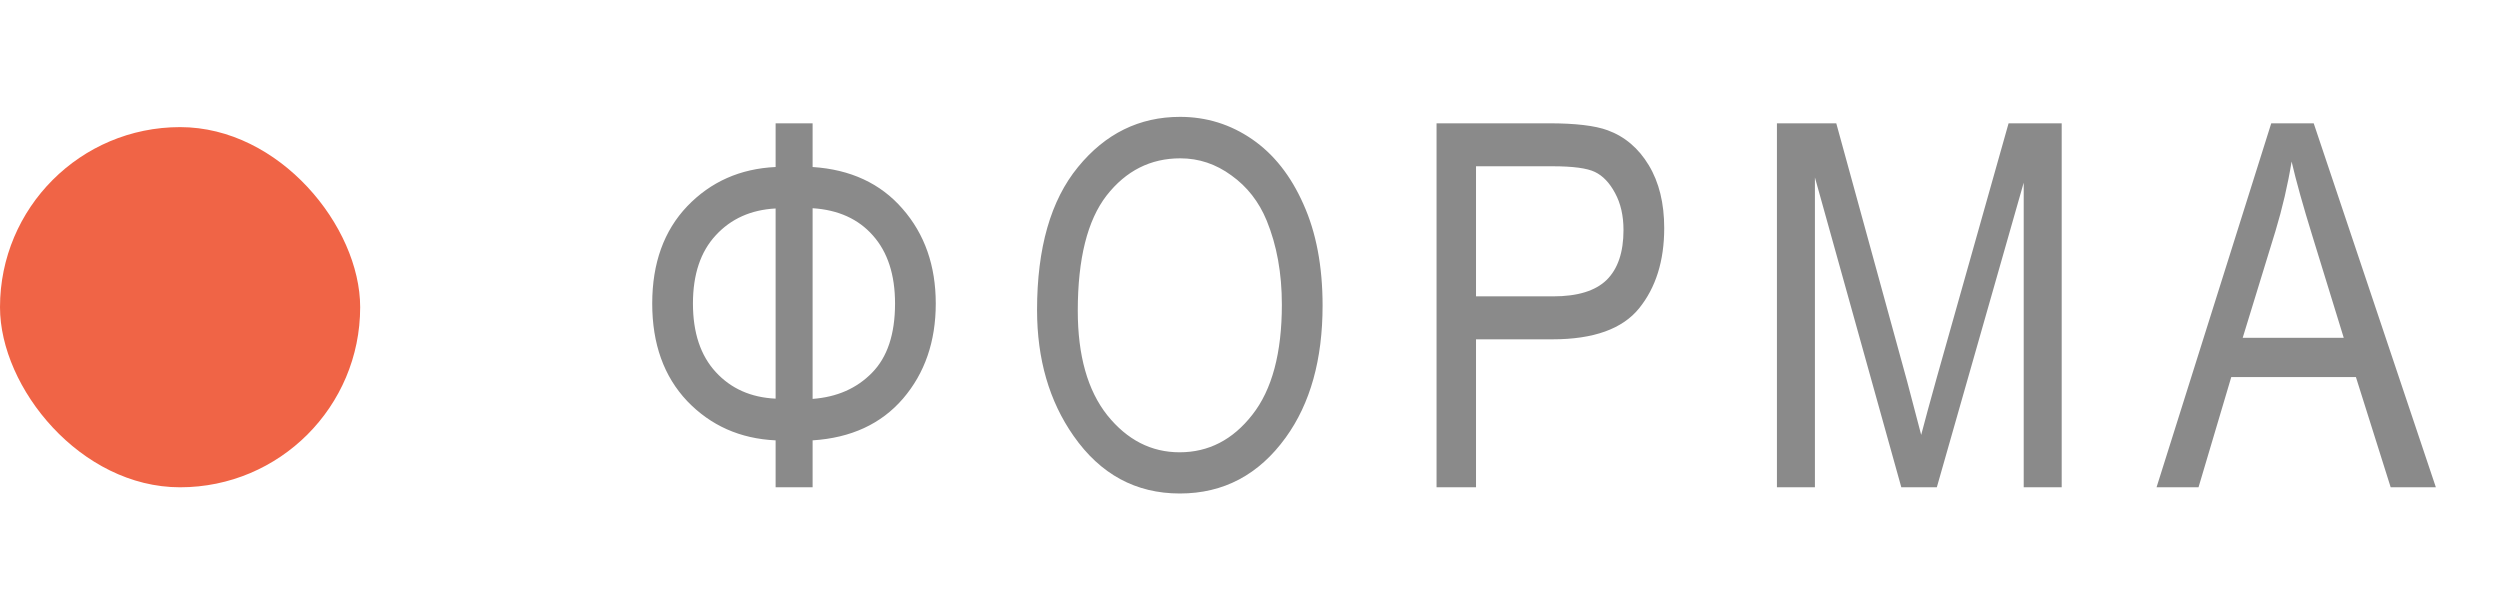 <?xml version="1.0" encoding="UTF-8"?> <svg xmlns="http://www.w3.org/2000/svg" width="118" height="28" viewBox="0 0 118 28" fill="none"><path d="M36.609 7.883V5.82H38.355V7.883C40.145 8 41.559 8.656 42.598 9.852C43.645 11.047 44.168 12.539 44.168 14.328C44.168 16.117 43.652 17.613 42.621 18.816C41.59 20.012 40.168 20.668 38.355 20.785V23H36.609V20.785C34.938 20.707 33.547 20.09 32.438 18.934C31.336 17.77 30.785 16.234 30.785 14.328C30.785 12.422 31.336 10.891 32.438 9.734C33.547 8.578 34.938 7.961 36.609 7.883ZM38.355 9.828V18.828C39.504 18.742 40.438 18.332 41.156 17.598C41.883 16.863 42.246 15.773 42.246 14.328C42.246 12.969 41.898 11.898 41.203 11.117C40.516 10.336 39.566 9.906 38.355 9.828ZM36.609 9.84C35.445 9.902 34.504 10.324 33.785 11.105C33.066 11.879 32.707 12.953 32.707 14.328C32.707 15.703 33.066 16.781 33.785 17.562C34.504 18.344 35.445 18.762 36.609 18.816V9.84ZM48.949 14.633C48.949 11.703 49.594 9.453 50.883 7.883C52.172 6.305 53.777 5.516 55.699 5.516C56.941 5.516 58.074 5.867 59.098 6.57C60.121 7.273 60.93 8.297 61.523 9.641C62.125 10.977 62.426 12.57 62.426 14.422C62.426 16.969 61.848 19.043 60.691 20.645C59.418 22.41 57.75 23.293 55.688 23.293C53.609 23.293 51.938 22.387 50.672 20.574C49.523 18.934 48.949 16.953 48.949 14.633ZM50.871 14.668C50.871 16.785 51.336 18.43 52.266 19.602C53.203 20.766 54.34 21.348 55.676 21.348C57.043 21.348 58.188 20.758 59.109 19.578C60.039 18.398 60.504 16.664 60.504 14.375C60.504 12.898 60.266 11.578 59.789 10.414C59.422 9.523 58.867 8.812 58.125 8.281C57.391 7.742 56.586 7.473 55.711 7.473C54.305 7.473 53.145 8.059 52.23 9.23C51.324 10.402 50.871 12.215 50.871 14.668ZM67.805 23V5.82H73.113C74.363 5.82 75.285 5.93 75.879 6.148C76.691 6.445 77.34 6.996 77.824 7.801C78.309 8.605 78.551 9.594 78.551 10.766C78.551 12.312 78.156 13.574 77.367 14.551C76.578 15.527 75.215 16.016 73.277 16.016H69.668V23H67.805ZM69.668 13.988H73.312C74.461 13.988 75.301 13.73 75.832 13.215C76.363 12.691 76.629 11.906 76.629 10.859C76.629 10.18 76.496 9.598 76.231 9.113C75.973 8.629 75.656 8.297 75.281 8.117C74.914 7.938 74.246 7.848 73.277 7.848H69.668V13.988ZM83.871 23V5.82H86.672L90.012 17.984L90.68 20.527C90.844 19.895 91.094 18.977 91.43 17.773L94.805 5.82H97.312V23H95.519V8.621L91.418 23H89.742L85.664 8.375V23H83.871ZM101.789 23L107.203 5.82H109.207L114.973 23H112.84L111.199 17.797H105.316L103.77 23H101.789ZM105.855 15.945H110.625L109.16 11.188C108.707 9.727 108.375 8.539 108.164 7.625C107.984 8.727 107.73 9.82 107.402 10.906L105.855 15.945Z" fill="#8A8A8A"></path><rect y="6" width="17" height="17" rx="8.5" fill="#F06446"></rect></svg> 